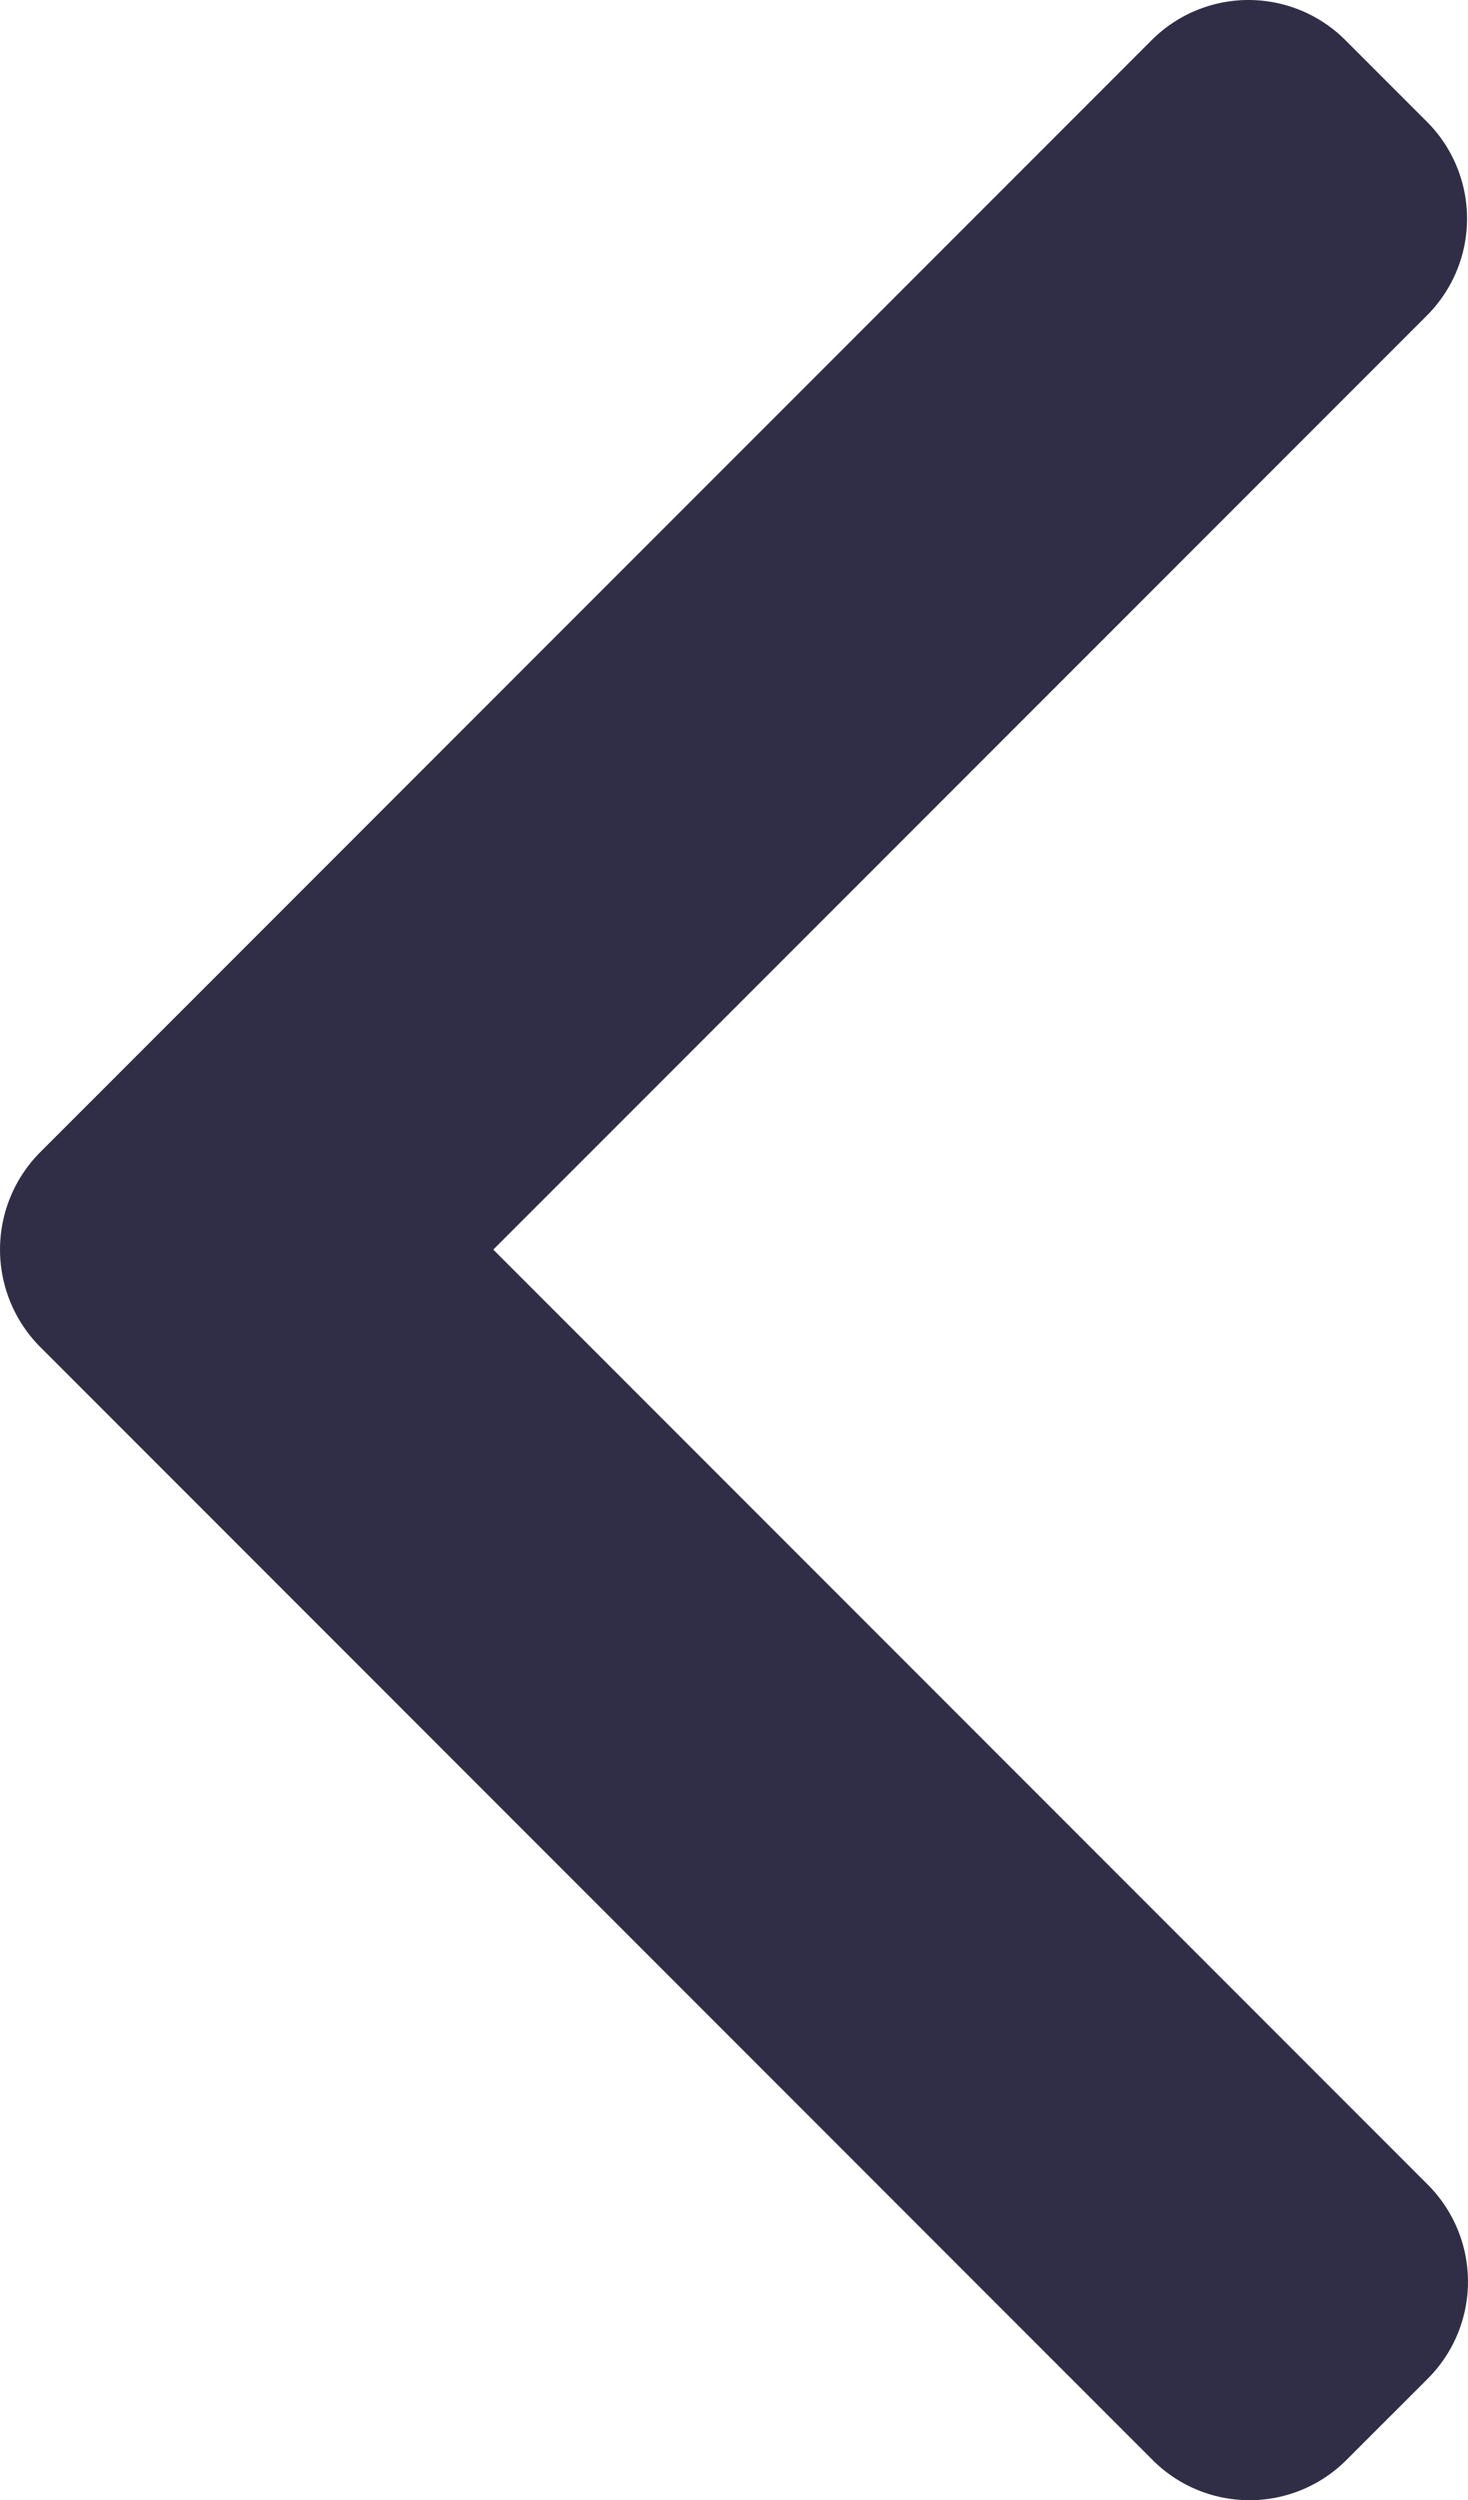 <svg id="next" xmlns="http://www.w3.org/2000/svg" width="22.605" height="38.477" viewBox="0 0 22.605 38.477">
  <g id="Grupo_31" data-name="Grupo 31" transform="translate(0)">
    <path id="Caminho_28" data-name="Caminho 28" d="M102.092,17.737,119.215.615a2.109,2.109,0,0,1,2.977,0l1.261,1.261a2.108,2.108,0,0,1,0,2.977L109.074,19.231l14.394,14.394a2.11,2.11,0,0,1,0,2.977l-1.261,1.26a2.109,2.109,0,0,1-2.977,0L102.092,20.724a2.124,2.124,0,0,1,0-2.987Z" transform="translate(-101.478 0)" fill="#302d46"/>
  </g>
</svg>
